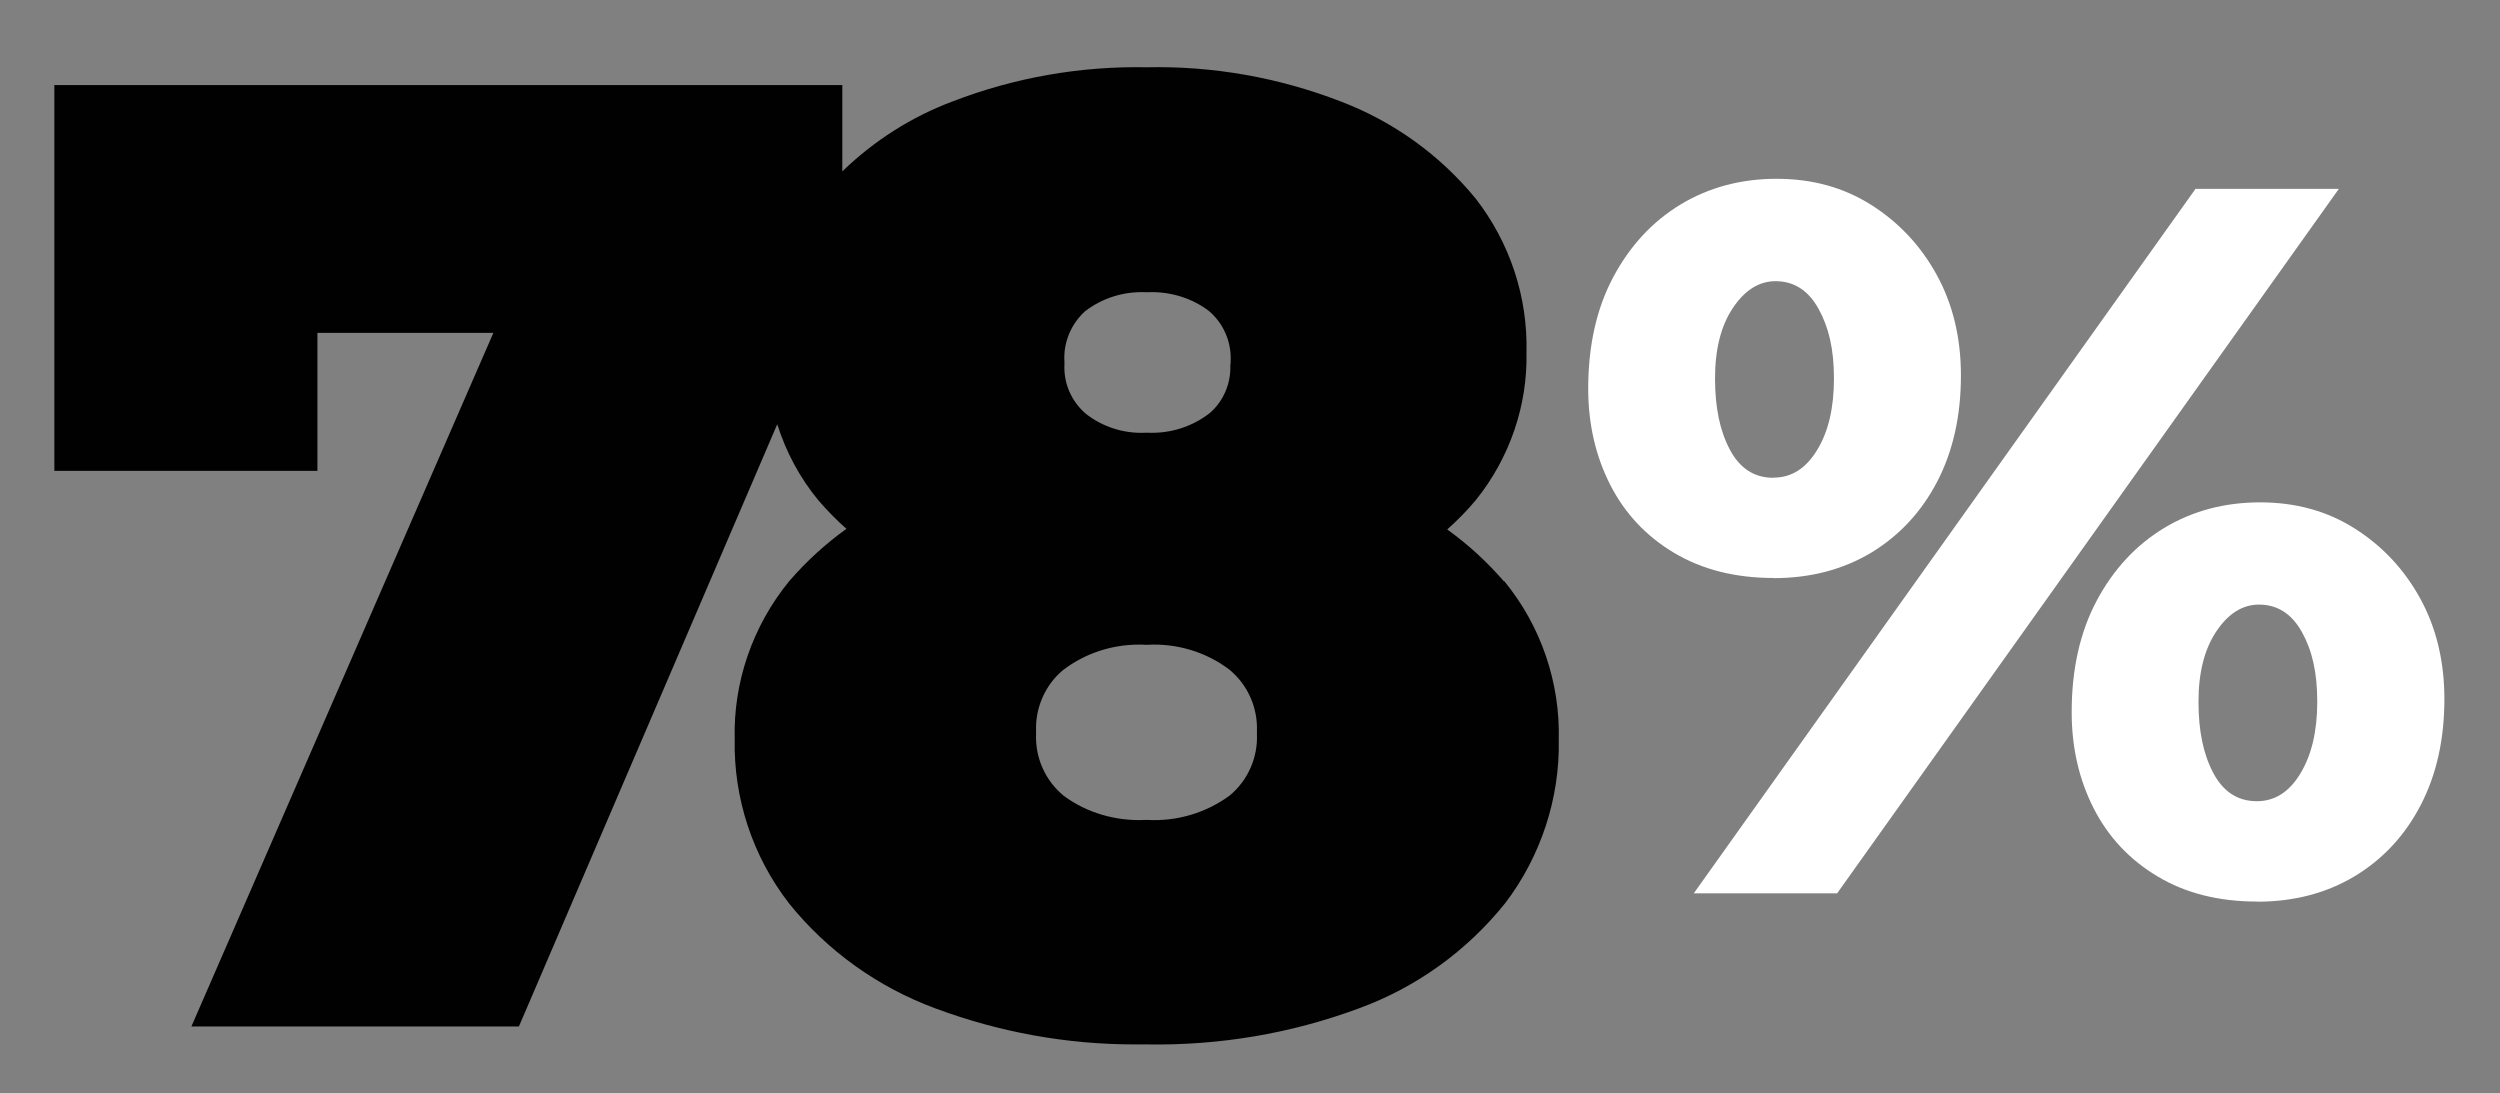 <?xml version="1.0" encoding="UTF-8"?>
<svg id="Capa_1" xmlns="http://www.w3.org/2000/svg" xmlns:xlink="http://www.w3.org/1999/xlink" version="1.1" viewBox="0 0 158.7 69.39">
  <rect x="0" y="0" width="158.7" height="69.39" fill="#808080" stroke="none"/>
  <!-- Generator: Adobe Illustrator 29.4.0, SVG Export Plug-In . SVG Version: 2.1.0 Build 152)  -->
  <defs>
    <style>
      .st0 {
        fill: none;
      }

      .st1 {
        fill: #010101;
      }

      .st2 {
        isolation: isolate;
      }

      .st3 {
        fill: #fff;
      }

      .st4 {
        clip-path: url(#clippath);
      }
    </style>
    <clipPath id="clippath">
      <rect class="st0" x="-19.85" y="-14.8" width="224.56" height="144.01"/>
    </clipPath>
    <clipPath id="clippath-1">
      <rect class="st0" x="-19.85" y="-14.8" width="224.56" height="137.35"/>
    </clipPath>
  </defs>
  <g class="st4">
    <g id="_" class="st2">
      <g class="st2">
        <path class="st3" d="M112.59,36.69c-2.43,0-4.53-.53-6.31-1.59-1.78-1.06-3.13-2.5-4.06-4.32-.93-1.82-1.4-3.86-1.4-6.11,0-2.73.53-5.09,1.59-7.08,1.06-1.99,2.49-3.53,4.29-4.62,1.8-1.08,3.82-1.62,6.08-1.62s4.26.55,6.01,1.66c1.75,1.11,3.14,2.59,4.16,4.45,1.02,1.86,1.53,3.99,1.53,6.37,0,2.56-.5,4.8-1.5,6.73-1,1.93-2.4,3.43-4.19,4.52-1.8,1.08-3.87,1.62-6.21,1.62ZM107.52,56.71l31.85-44.72h9.1l-31.85,44.72h-9.1ZM112.59,30.32c1.13,0,2.05-.58,2.76-1.75.72-1.17,1.07-2.69,1.07-4.55s-.33-3.25-.98-4.42-1.56-1.75-2.73-1.75c-1.04,0-1.94.56-2.7,1.69-.76,1.13-1.14,2.62-1.14,4.48s.31,3.33.94,4.52c.63,1.19,1.55,1.79,2.76,1.79ZM143.27,57.23c-2.43,0-4.53-.53-6.3-1.59-1.78-1.06-3.13-2.5-4.06-4.32-.93-1.82-1.4-3.86-1.4-6.11,0-2.73.53-5.09,1.59-7.08,1.06-1.99,2.49-3.53,4.29-4.62,1.8-1.08,3.82-1.62,6.08-1.62s4.26.55,6.01,1.66c1.75,1.11,3.14,2.59,4.16,4.45,1.02,1.86,1.53,3.99,1.53,6.37,0,2.56-.5,4.8-1.5,6.73-1,1.93-2.39,3.43-4.19,4.52-1.8,1.08-3.87,1.62-6.21,1.62ZM143.27,50.86c1.13,0,2.05-.58,2.76-1.76.71-1.17,1.07-2.69,1.07-4.55s-.32-3.25-.97-4.42c-.65-1.17-1.56-1.75-2.73-1.75-1.04,0-1.94.56-2.7,1.69-.76,1.13-1.14,2.62-1.14,4.48s.31,3.33.94,4.52c.63,1.19,1.55,1.79,2.76,1.79Z"/>
      </g>
    </g>
  </g>
  <path class="st1" d="M95.47,36.9l-.03-.03c-1.06-1.22-2.26-2.32-3.57-3.26.65-.58,1.26-1.2,1.82-1.87,2.15-2.67,3.29-6.02,3.21-9.38.09-3.5-1.05-6.95-3.22-9.75-2.27-2.77-5.23-4.9-8.57-6.17-3.96-1.53-8.13-2.26-12.31-2.17-4.23-.08-8.38.65-12.31,2.16-2.62.98-5.01,2.5-7.02,4.45v-5.48H3.45v24.49h16.7v-8.76h11.17l-19.17,44.03h20.79l16.4-38.23c.55,1.74,1.42,3.39,2.61,4.83.55.64,1.14,1.24,1.78,1.81-1.32.95-2.54,2.06-3.63,3.32-2.33,2.85-3.56,6.44-3.46,10.04-.08,3.74,1.14,7.44,3.45,10.42,2.43,3.02,5.65,5.32,9.28,6.66,4.08,1.52,8.35,2.29,12.64,2.29.25,0,.5,0,.75,0,4.62.08,9.16-.68,13.48-2.28,3.65-1.33,6.87-3.64,9.32-6.7,2.26-2.97,3.46-6.66,3.39-10.32.1-3.67-1.13-7.27-3.46-10.11ZM65.77,46.56v-.07s0-.07,0-.07c-.06-1.51.6-2.97,1.72-3.89,1.38-1.05,3.07-1.61,4.8-1.61.14,0,.28,0,.41.01h.08s.08,0,.08,0c1.87-.1,3.72.47,5.17,1.57,1.17.95,1.82,2.42,1.76,3.93v.07s0,.07,0,.07c.07,1.51-.57,2.97-1.73,3.93-1.5,1.1-3.34,1.65-5.2,1.55h-.08s-.08,0-.08,0c-1.87.09-3.73-.46-5.17-1.53-1.18-.96-1.83-2.44-1.76-3.95ZM78.1,23.12c.06,1.2-.43,2.34-1.29,3.09-1.12.88-2.52,1.32-3.94,1.26h-.07s-.07,0-.07,0c-1.39.07-2.77-.38-3.82-1.22-.91-.79-1.4-1.93-1.34-3.13v-.08s0-.08,0-.08c-.08-1.21.42-2.4,1.32-3.21,1.1-.84,2.46-1.26,3.84-1.2h.07s.07,0,.07,0c1.42-.06,2.81.38,3.87,1.19.94.79,1.45,2,1.38,3.22v.08s0,.08,0,.08Z"/>
</svg>